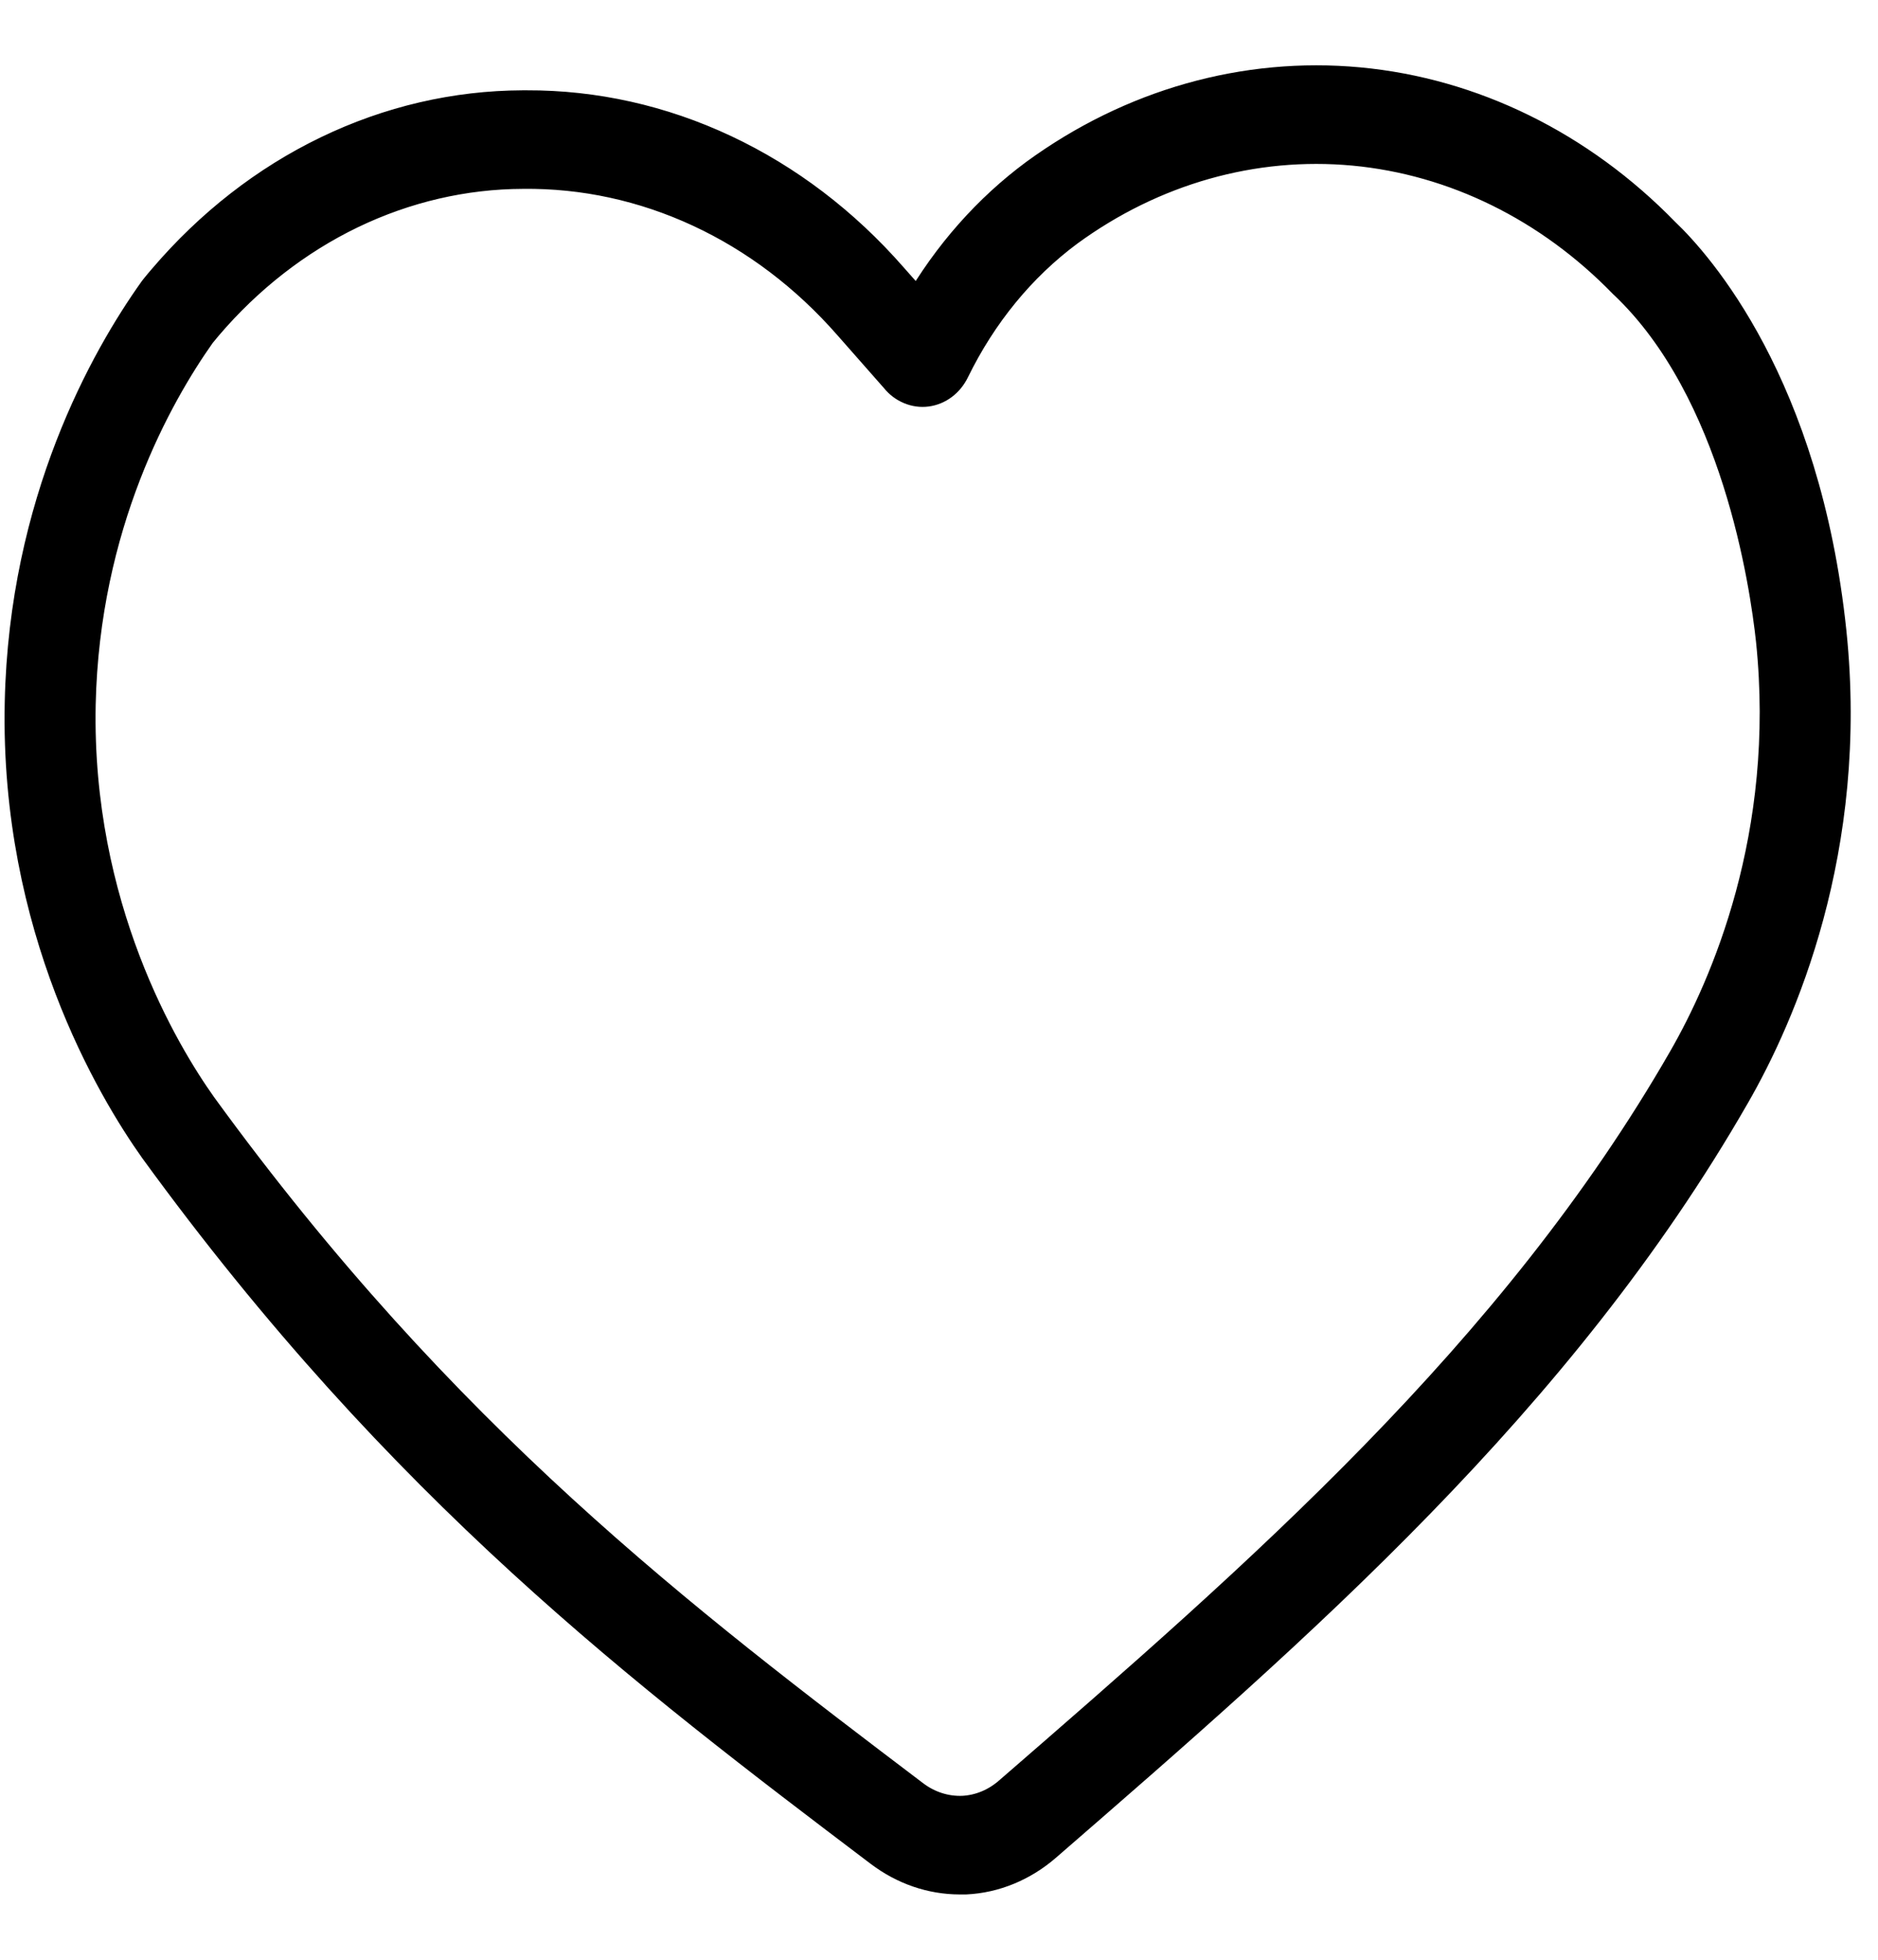 <svg xmlns="http://www.w3.org/2000/svg" fill="none" viewBox="0 0 23 24" height="24" width="23">
<path stroke-width="0.4" stroke="currentColor" fill="currentColor" d="M22.414 7.744C22.098 4.72 20.781 3.245 20.375 2.859C19.343 1.799 18.03 1.154 16.64 1.024C15.249 0.895 13.86 1.288 12.688 2.143C12.112 2.569 11.62 3.125 11.245 3.777L10.913 3.402C10.33 2.736 9.635 2.207 8.868 1.847C8.102 1.487 7.28 1.303 6.45 1.306H6.402C5.582 1.309 4.771 1.497 4.017 1.861C3.263 2.224 2.582 2.755 2.013 3.422C1.979 3.461 1.945 3.502 1.912 3.543L1.896 3.564C1.306 4.392 0.31 6.15 0.258 8.604C0.199 11.36 1.387 13.336 1.903 14.064C4.934 18.233 7.909 20.489 10.787 22.668C11.073 22.884 11.408 22.999 11.752 23C11.777 23 11.802 23 11.827 23C12.181 22.983 12.522 22.842 12.803 22.598C15.893 19.916 19.09 17.143 21.232 13.411C21.795 12.434 22.69 10.399 22.414 7.744ZM20.63 12.971C18.555 16.586 15.409 19.316 12.366 21.956C12.202 22.099 12.003 22.181 11.795 22.192C11.579 22.201 11.366 22.134 11.186 21.998C8.352 19.85 5.421 17.628 2.459 13.552C1.995 12.899 0.921 11.112 0.972 8.624C1.02 6.418 1.913 4.832 2.444 4.081C2.471 4.048 2.497 4.016 2.525 3.983C3.027 3.394 3.63 2.924 4.296 2.603C4.963 2.282 5.68 2.115 6.405 2.113C7.148 2.104 7.884 2.264 8.571 2.583C9.258 2.902 9.881 3.374 10.403 3.97L10.979 4.624C11.025 4.682 11.083 4.725 11.147 4.752C11.211 4.779 11.28 4.789 11.348 4.78C11.416 4.771 11.481 4.744 11.538 4.701C11.595 4.658 11.642 4.6 11.675 4.532C12.012 3.842 12.492 3.255 13.076 2.822C14.115 2.063 15.348 1.714 16.582 1.829C17.816 1.945 18.981 2.518 19.896 3.46L19.907 3.47C21.287 4.781 21.63 7.148 21.705 7.839C21.954 10.242 21.139 12.085 20.63 12.971Z"></path>
</svg>
